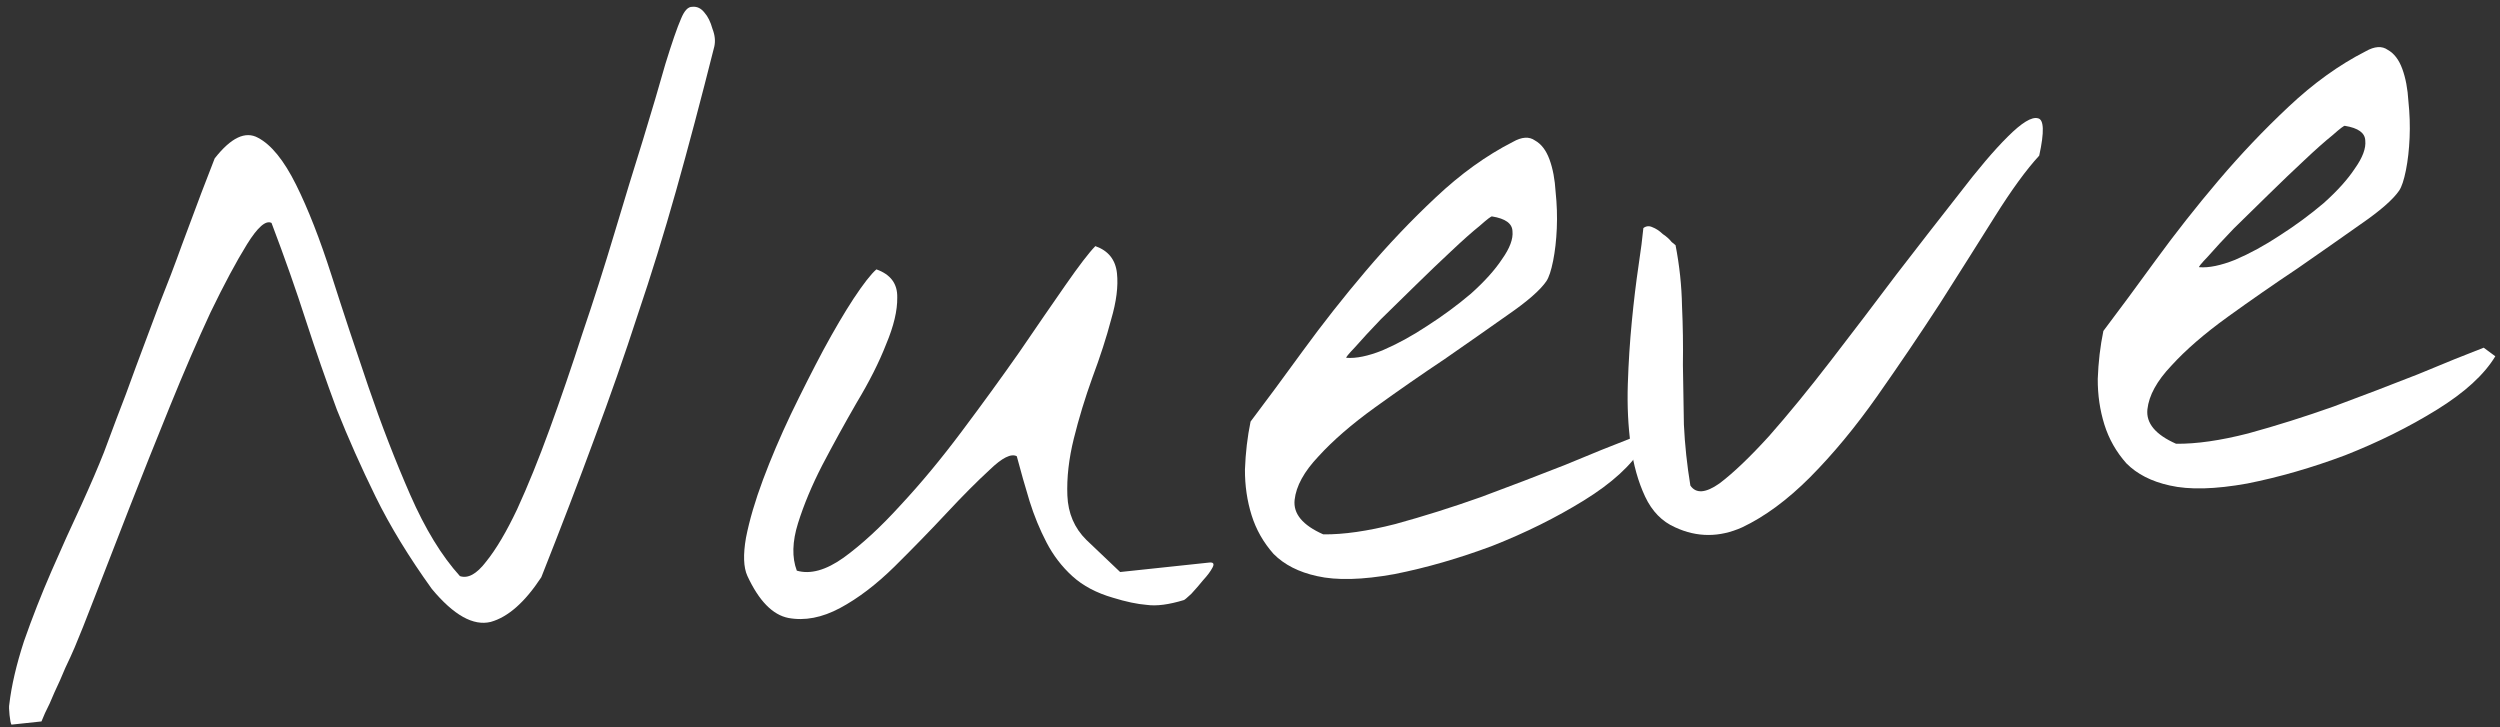 <?xml version="1.0" encoding="UTF-8"?> <svg xmlns="http://www.w3.org/2000/svg" width="275" height="80" viewBox="0 0 275 80" fill="none"><rect x="0" y="0" width="275" height="80" fill="#333333" stroke="none"/> <path d="M1.023 77.475C1.263 75.42 1.802 73.104 2.641 70.527C3.545 67.943 4.55 65.382 5.655 62.842C6.76 60.302 7.846 57.895 8.914 55.621C9.975 53.282 10.815 51.327 11.434 49.756C11.739 48.938 12.198 47.71 12.81 46.074C13.48 44.366 14.194 42.457 14.951 40.347C15.767 38.165 16.608 35.915 17.475 33.597C18.407 31.272 19.251 29.055 20.009 26.945C20.825 24.763 21.539 22.854 22.15 21.218C22.82 19.51 23.308 18.247 23.614 17.428C25.401 15.144 26.989 14.386 28.381 15.154C29.837 15.916 31.23 17.634 32.562 20.308C33.893 22.982 35.197 26.313 36.472 30.302C37.746 34.291 39.096 38.371 40.522 42.541C41.947 46.71 43.481 50.672 45.123 54.426C46.766 58.179 48.589 61.161 50.591 63.371C51.474 63.67 52.433 63.142 53.467 61.788C54.567 60.428 55.705 58.506 56.882 56.024C58.051 53.478 59.245 50.536 60.461 47.198C61.678 43.861 62.877 40.362 64.06 36.701C65.307 33.033 66.486 29.34 67.597 25.621C68.707 21.902 69.752 18.485 70.73 15.369C71.702 12.188 72.52 9.417 73.186 7.055C73.916 4.686 74.492 3.021 74.914 2.059C75.278 1.17 75.689 0.733 76.15 0.75C76.668 0.695 77.116 0.909 77.495 1.392C77.866 1.811 78.158 2.402 78.37 3.165C78.64 3.857 78.709 4.504 78.577 5.107C77.103 10.96 75.701 16.248 74.37 20.973C73.039 25.697 71.626 30.267 70.13 34.681C68.7 39.089 67.118 43.61 65.385 48.246C63.709 52.811 61.761 57.896 59.542 63.5C57.738 66.245 55.883 67.882 53.975 68.412C52.06 68.878 49.902 67.667 47.5 64.779C44.965 61.251 42.903 57.87 41.315 54.634C39.728 51.398 38.309 48.21 37.058 45.069C35.866 41.857 34.735 38.605 33.665 35.314C32.588 31.959 31.322 28.361 29.867 24.522C29.243 24.196 28.344 24.979 27.17 26.871C25.997 28.764 24.658 31.263 23.155 34.369C21.716 37.468 20.219 40.933 18.662 44.765C17.105 48.597 15.631 52.289 14.241 55.841C12.85 59.393 11.616 62.569 10.539 65.367C9.461 68.166 8.686 70.114 8.214 71.212C7.952 71.829 7.607 72.586 7.178 73.483C6.814 74.372 6.418 75.266 5.99 76.162C5.626 77.052 5.281 77.809 4.954 78.433C4.693 79.05 4.562 79.358 4.562 79.358L1.26 79.709C1.181 79.586 1.111 79.234 1.049 78.651C0.987 78.069 0.979 77.677 1.023 77.475Z" fill="white"></path> <path d="M122.436 65.754C120.613 65.228 119.121 64.437 117.962 63.382C116.802 62.327 115.852 61.086 115.111 59.658C114.37 58.231 113.752 56.726 113.256 55.142C112.754 53.493 112.283 51.84 111.846 50.185C111.222 49.858 110.227 50.357 108.862 51.68C107.49 52.939 105.922 54.513 104.159 56.403C102.395 58.292 100.477 60.264 98.404 62.317C96.388 64.299 94.389 65.821 92.407 66.883C90.425 67.944 88.532 68.309 86.729 67.977C84.991 67.638 83.485 66.096 82.211 63.35C81.784 62.413 81.734 61.011 82.059 59.144C82.442 57.204 83.067 55.075 83.934 52.757C84.8 50.439 85.822 48.039 86.999 45.557C88.233 43.004 89.424 40.651 90.57 38.5C91.774 36.277 92.883 34.391 93.897 32.843C94.969 31.224 95.805 30.153 96.404 29.631C97.969 30.185 98.733 31.216 98.697 32.726C98.719 34.164 98.312 35.877 97.475 37.864C96.704 39.845 95.622 41.99 94.231 44.298C92.904 46.599 91.642 48.894 90.444 51.182C89.305 53.398 88.418 55.522 87.782 57.553C87.147 59.585 87.103 61.325 87.649 62.772C89.136 63.204 90.853 62.727 92.8 61.341C94.806 59.884 96.893 57.96 99.062 55.569C101.295 53.172 103.529 50.479 105.765 47.492C108.059 44.433 110.172 41.524 112.105 38.765C114.031 35.942 115.733 33.47 117.21 31.349C118.687 29.227 119.779 27.802 120.487 27.072C121.916 27.575 122.709 28.571 122.867 30.06C123.018 31.484 122.805 33.176 122.228 35.136C121.715 37.09 121.026 39.225 120.159 41.543C119.35 43.79 118.671 46.022 118.121 48.241C117.571 50.46 117.334 52.548 117.411 54.504C117.488 56.46 118.185 58.088 119.501 59.388L123.216 62.922L133.024 61.88C133.477 61.832 133.595 62.016 133.377 62.432C133.159 62.848 132.816 63.31 132.346 63.818C131.941 64.319 131.503 64.824 131.034 65.332C130.557 65.776 130.286 66.001 130.222 66.008C128.573 66.51 127.217 66.687 126.153 66.538C125.097 66.454 123.858 66.193 122.436 65.754Z" fill="white"></path> <path d="M144.869 63.371C142.858 62.93 141.266 62.117 140.092 60.932C138.977 59.676 138.171 58.256 137.675 56.672C137.18 55.088 136.936 53.411 136.945 51.643C137.011 49.803 137.217 48.046 137.563 46.372C139.285 44.094 141.203 41.501 143.316 38.592C145.488 35.611 147.795 32.682 150.239 29.803C152.683 26.925 155.245 24.23 157.924 21.72C160.662 19.137 163.49 17.102 166.409 15.613C167.396 15.05 168.209 14.997 168.847 15.453C169.542 15.837 170.075 16.533 170.444 17.542C170.813 18.55 171.037 19.737 171.117 21.104C171.261 22.463 171.305 23.801 171.248 25.116C171.192 26.432 171.056 27.625 170.843 28.695C170.629 29.765 170.381 30.512 170.099 30.934C169.418 31.923 168.01 33.153 165.875 34.624C163.805 36.088 161.489 37.709 158.928 39.487C156.36 41.2 153.799 42.978 151.245 44.82C148.691 46.663 146.623 48.454 145.04 50.193C143.45 51.868 142.573 53.467 142.407 54.991C142.242 56.514 143.292 57.777 145.56 58.78C147.788 58.806 150.432 58.426 153.492 57.643C156.609 56.788 159.745 55.8 162.899 54.679C166.111 53.487 169.194 52.308 172.148 51.144C175.094 49.914 177.511 48.937 179.398 48.213L180.677 49.157C179.452 51.186 177.304 53.149 174.232 55.047C171.16 56.944 167.802 58.611 164.157 60.045C160.505 61.415 156.916 62.451 153.39 63.153C149.856 63.791 147.016 63.863 144.869 63.371ZM164.137 23.809C164.065 23.752 163.611 24.095 162.773 24.838C161.929 25.517 160.882 26.447 159.632 27.627C158.441 28.736 157.133 29.988 155.71 31.383C154.345 32.706 153.07 33.955 151.885 35.128C150.765 36.295 149.826 37.311 149.067 38.177C148.301 38.979 147.982 39.373 148.112 39.359C149.168 39.443 150.482 39.173 152.052 38.548C153.68 37.851 155.32 36.956 156.972 35.864C158.688 34.765 160.297 33.58 161.799 32.307C163.294 30.97 164.436 29.703 165.225 28.506C166.079 27.302 166.462 26.279 166.372 25.438C166.348 24.589 165.602 24.047 164.137 23.809Z" fill="white"></path> <path d="M184.269 58.007C182.827 57.374 181.725 56.247 180.963 54.626C180.202 53.005 179.675 51.129 179.383 49C179.092 46.87 178.984 44.623 179.06 42.258C179.136 39.893 179.284 37.586 179.503 35.337C179.722 33.087 179.966 31.064 180.233 29.268C180.501 27.472 180.68 26.078 180.771 25.087C181.074 24.858 181.398 24.824 181.742 24.983C182.151 25.136 182.538 25.39 182.903 25.744C183.326 26.026 183.652 26.319 183.88 26.622C184.167 26.854 184.31 26.969 184.31 26.969C184.745 29.215 184.982 31.448 185.022 33.67C185.12 35.82 185.152 37.977 185.12 40.141C185.153 42.298 185.189 44.487 185.229 46.709C185.333 48.924 185.571 51.158 185.941 53.41C186.562 54.326 187.634 54.245 189.156 53.166C190.671 52.023 192.484 50.292 194.595 47.973C196.698 45.589 198.958 42.828 201.375 39.691C203.849 36.482 206.262 33.312 208.614 30.181C211.03 27.044 213.305 24.118 215.439 21.403C217.566 18.624 219.37 16.501 220.851 15.034C222.39 13.496 223.497 12.822 224.172 13.012C224.84 13.137 224.887 14.507 224.314 17.121C222.905 18.646 221.276 20.881 219.429 23.827C217.581 26.773 215.563 29.967 213.376 33.407C211.181 36.783 208.889 40.169 206.5 43.566C204.111 46.962 201.645 49.941 199.102 52.503C196.617 54.993 194.128 56.828 191.634 58.01C189.134 59.127 186.679 59.126 184.269 58.007Z" fill="white"></path> <path d="M238.677 53.405C236.666 52.964 235.074 52.151 233.9 50.966C232.785 49.71 231.979 48.289 231.483 46.705C230.988 45.121 230.744 43.445 230.753 41.676C230.819 39.836 231.025 38.079 231.371 36.406C233.093 34.128 235.011 31.534 237.124 28.625C239.296 25.645 241.603 22.715 244.047 19.837C246.491 16.959 249.053 14.264 251.732 11.753C254.47 9.171 257.298 7.136 260.217 5.647C261.204 5.084 262.017 5.03 262.655 5.486C263.35 5.87 263.883 6.567 264.252 7.575C264.621 8.583 264.845 9.771 264.925 11.137C265.069 12.497 265.113 13.834 265.056 15.15C265 16.465 264.864 17.658 264.651 18.728C264.437 19.798 264.189 20.545 263.907 20.968C263.226 21.957 261.818 23.186 259.683 24.657C257.613 26.121 255.297 27.742 252.736 29.52C250.168 31.233 247.607 33.011 245.053 34.854C242.499 36.696 240.431 38.487 238.848 40.227C237.258 41.902 236.381 43.501 236.215 45.024C236.05 46.547 237.1 47.811 239.368 48.814C241.596 48.839 244.24 48.46 247.3 47.676C250.417 46.822 253.553 45.834 256.707 44.713C259.919 43.52 263.002 42.342 265.956 41.177C268.902 39.947 271.319 38.97 273.206 38.246L274.485 39.191C273.26 41.219 271.112 43.182 268.04 45.08C264.968 46.978 261.609 48.644 257.965 50.079C254.313 51.449 250.724 52.485 247.198 53.187C243.664 53.824 240.824 53.897 238.677 53.405ZM257.945 13.843C257.873 13.785 257.419 14.128 256.581 14.872C255.737 15.551 254.69 16.48 253.44 17.66C252.249 18.769 250.941 20.021 249.518 21.416C248.153 22.74 246.878 23.988 245.693 25.162C244.573 26.328 243.634 27.345 242.875 28.211C242.109 29.012 241.79 29.406 241.92 29.392C242.976 29.477 244.29 29.206 245.86 28.581C247.488 27.884 249.128 26.99 250.78 25.898C252.496 24.799 254.105 23.613 255.607 22.341C257.102 21.003 258.244 19.736 259.033 18.539C259.887 17.336 260.27 16.313 260.18 15.471C260.155 14.623 259.41 14.08 257.945 13.843Z" fill="white"></path> </svg> 